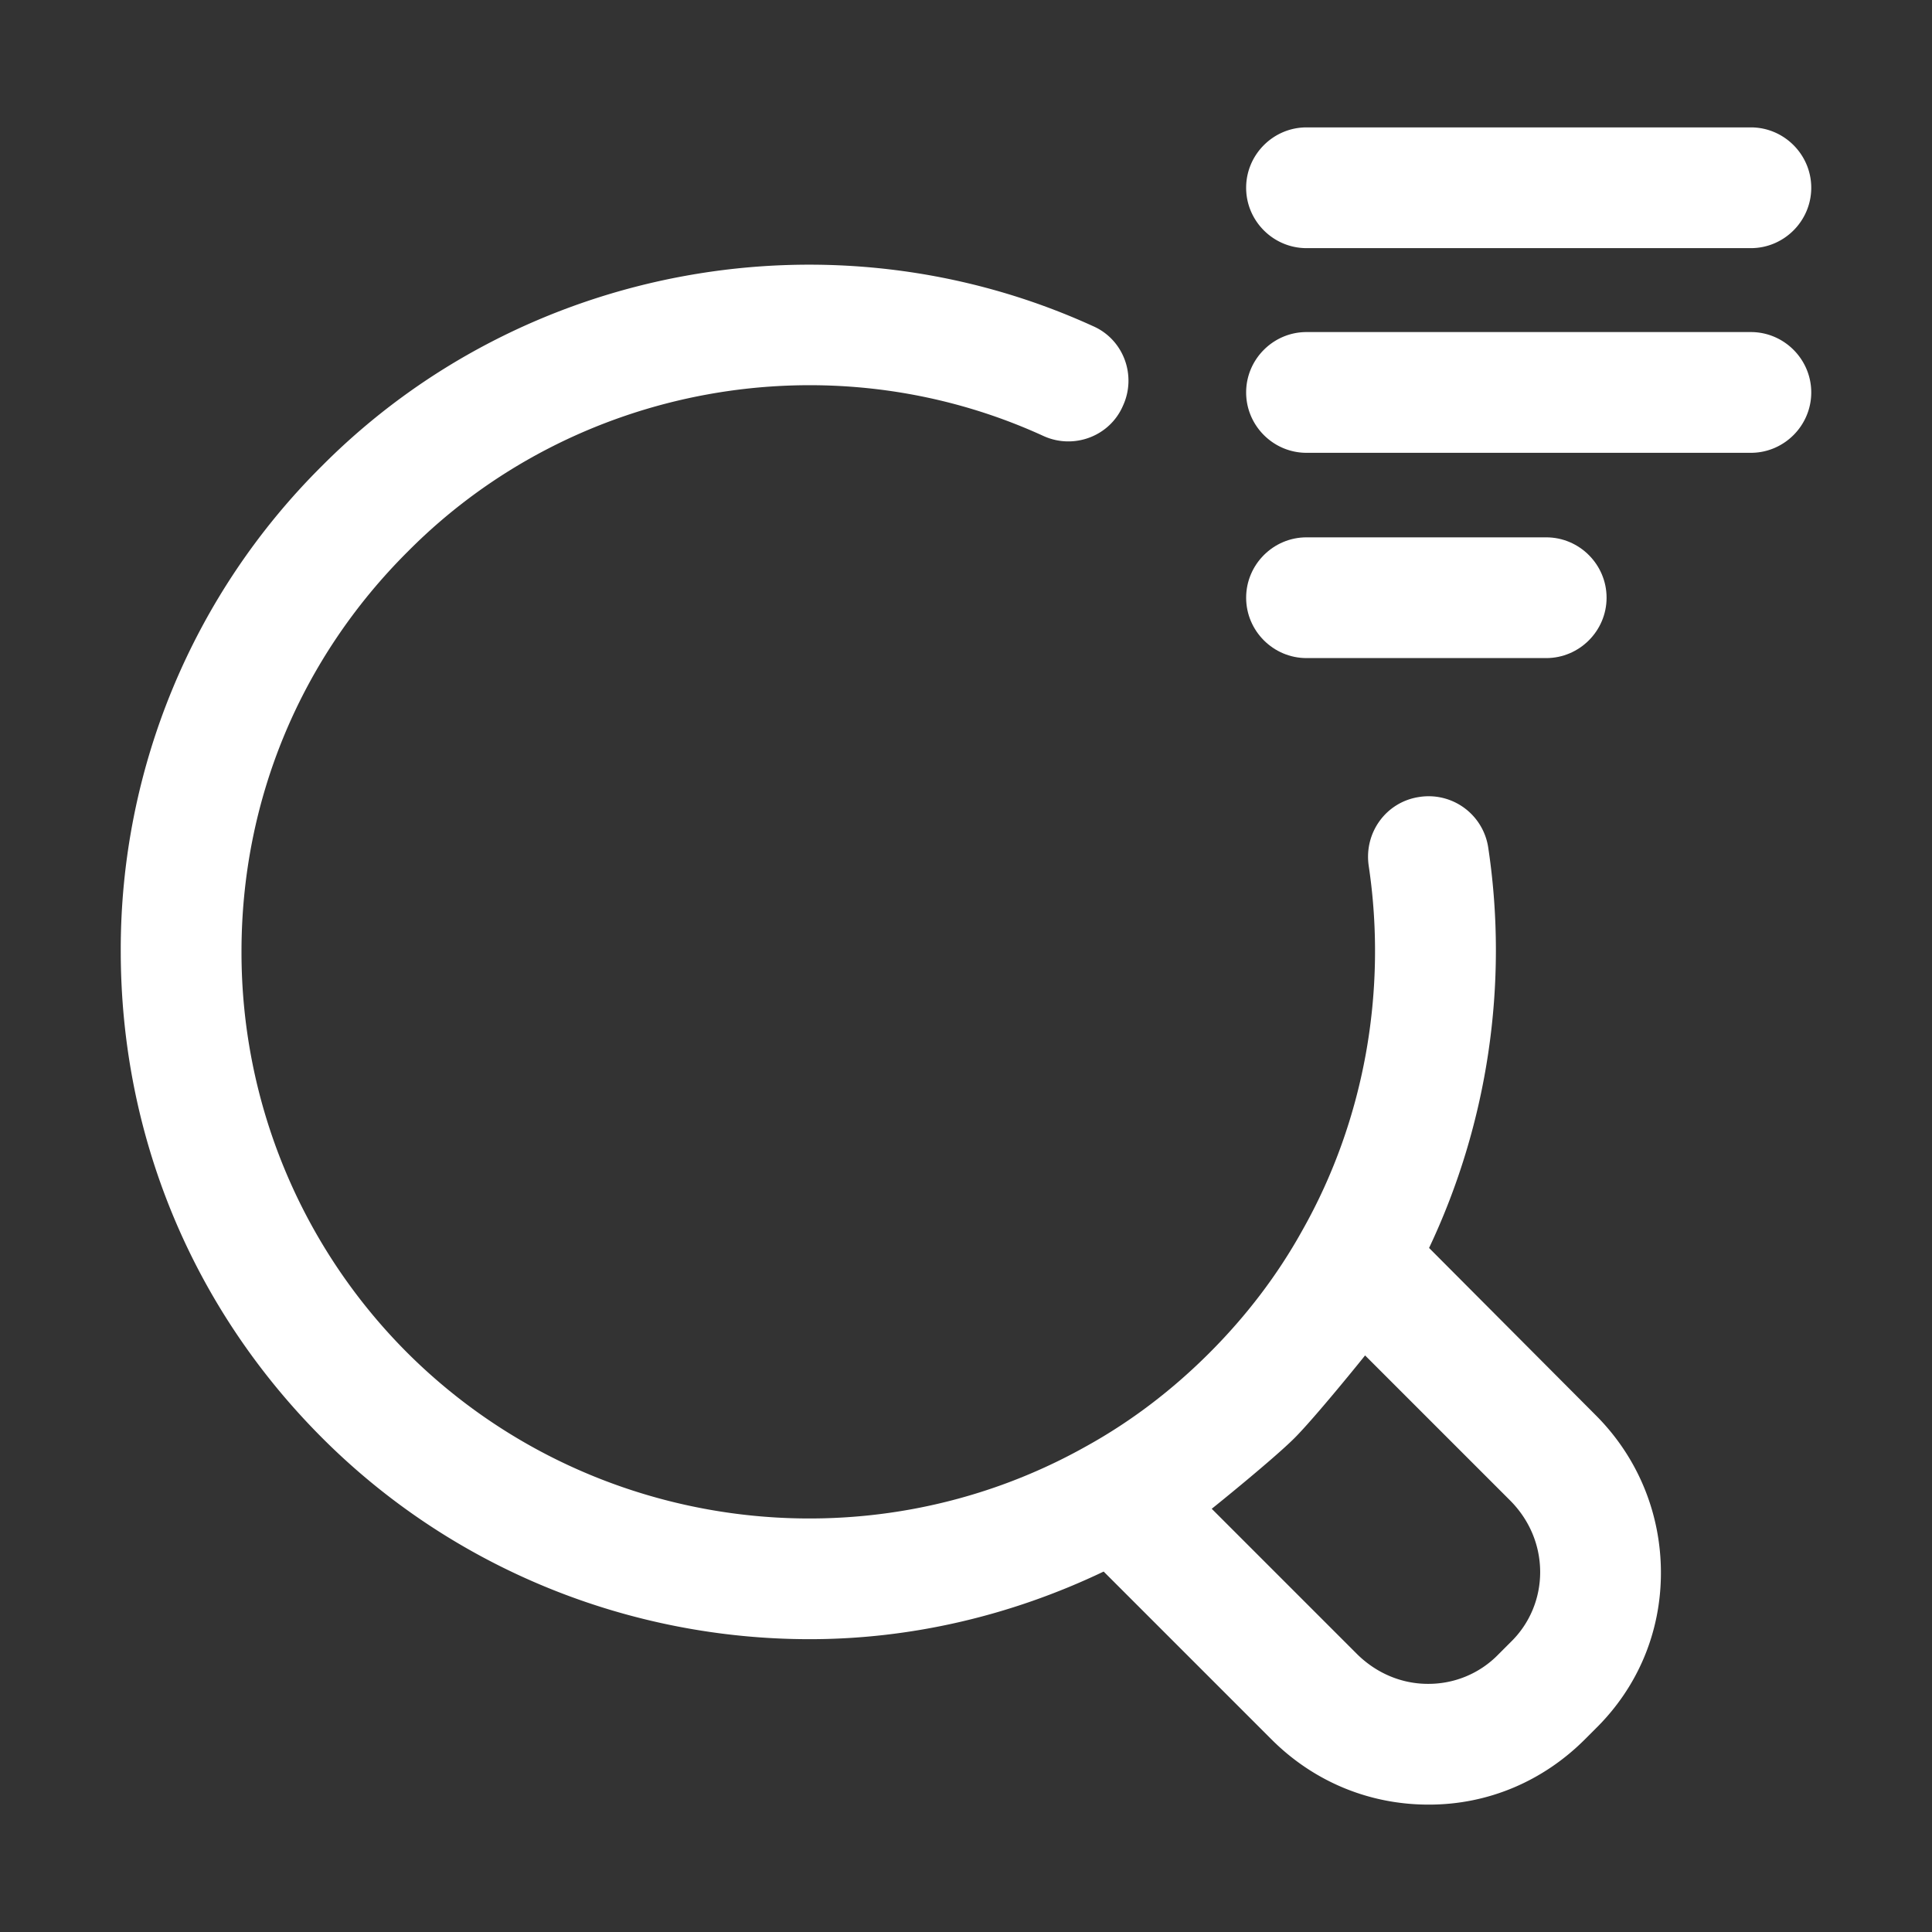 <?xml version="1.0" encoding="UTF-8"?> <svg xmlns="http://www.w3.org/2000/svg" viewBox="0 0 32 32" id="SearchEngine"><rect x="0" y="0" width="32" height="32" fill="#333333" stroke="none"/><path fill="#ffffff" d="M23.67 20.67c.97-2.05 1.32-4.37.98-6.63a.998.998 0 0 0-1.14-.84c-.55.08-.92.59-.84 1.14.31 2.07-.07 4.22-1.1 6.04-.41.74-.93 1.42-1.54 2.03-.61.61-1.29 1.13-2.03 1.54-3.66 2.06-8.28 1.42-11.25-1.54A9.375 9.375 0 0 1 4 15.76c0-2.51.98-4.86 2.76-6.63C9.5 6.37 13.74 5.6 17.28 7.22c.5.23 1.1.01 1.32-.5.23-.5.01-1.1-.5-1.32-4.3-1.96-9.44-1.03-12.77 2.32A11.286 11.286 0 0 0 2 15.75c0 3.05 1.18 5.91 3.34 8.07 2.18 2.18 5.11 3.33 8.07 3.33 1.66 0 3.32-.38 4.87-1.12l2.78 2.78c.7.7 1.62 1.08 2.6 1.08h.01c.98 0 1.89-.39 2.58-1.08l.18-.18c.7-.69 1.08-1.6 1.08-2.58s-.38-1.91-1.08-2.61l-2.76-2.77zm1.35 6.53-.2.2c-.31.32-.73.49-1.16.49h-.01c-.44 0-.86-.18-1.18-.5l-2.4-2.4c.04-.03 1.03-.83 1.37-1.17.34-.34 1.14-1.33 1.17-1.37l2.4 2.4c.32.32.5.74.5 1.19 0 .43-.17.85-.49 1.16zM21.64 4.11H29c.55 0 1-.45 1-1s-.45-1-1-1h-7.36c-.55 0-1 .45-1 1s.45 1 1 1zM29 5.5h-7.36c-.55 0-1 .45-1 1s.45 1 1 1H29c.55 0 1-.45 1-1s-.45-1-1-1z" class="color52616b svgShape"></path><path fill="#ffffff" d="M25.61 10.9c.55 0 1-.45 1-1s-.45-1-1-1h-3.97c-.55 0-1 .45-1 1s.45 1 1 1h3.97z" class="color52616b svgShape"></path></svg> 